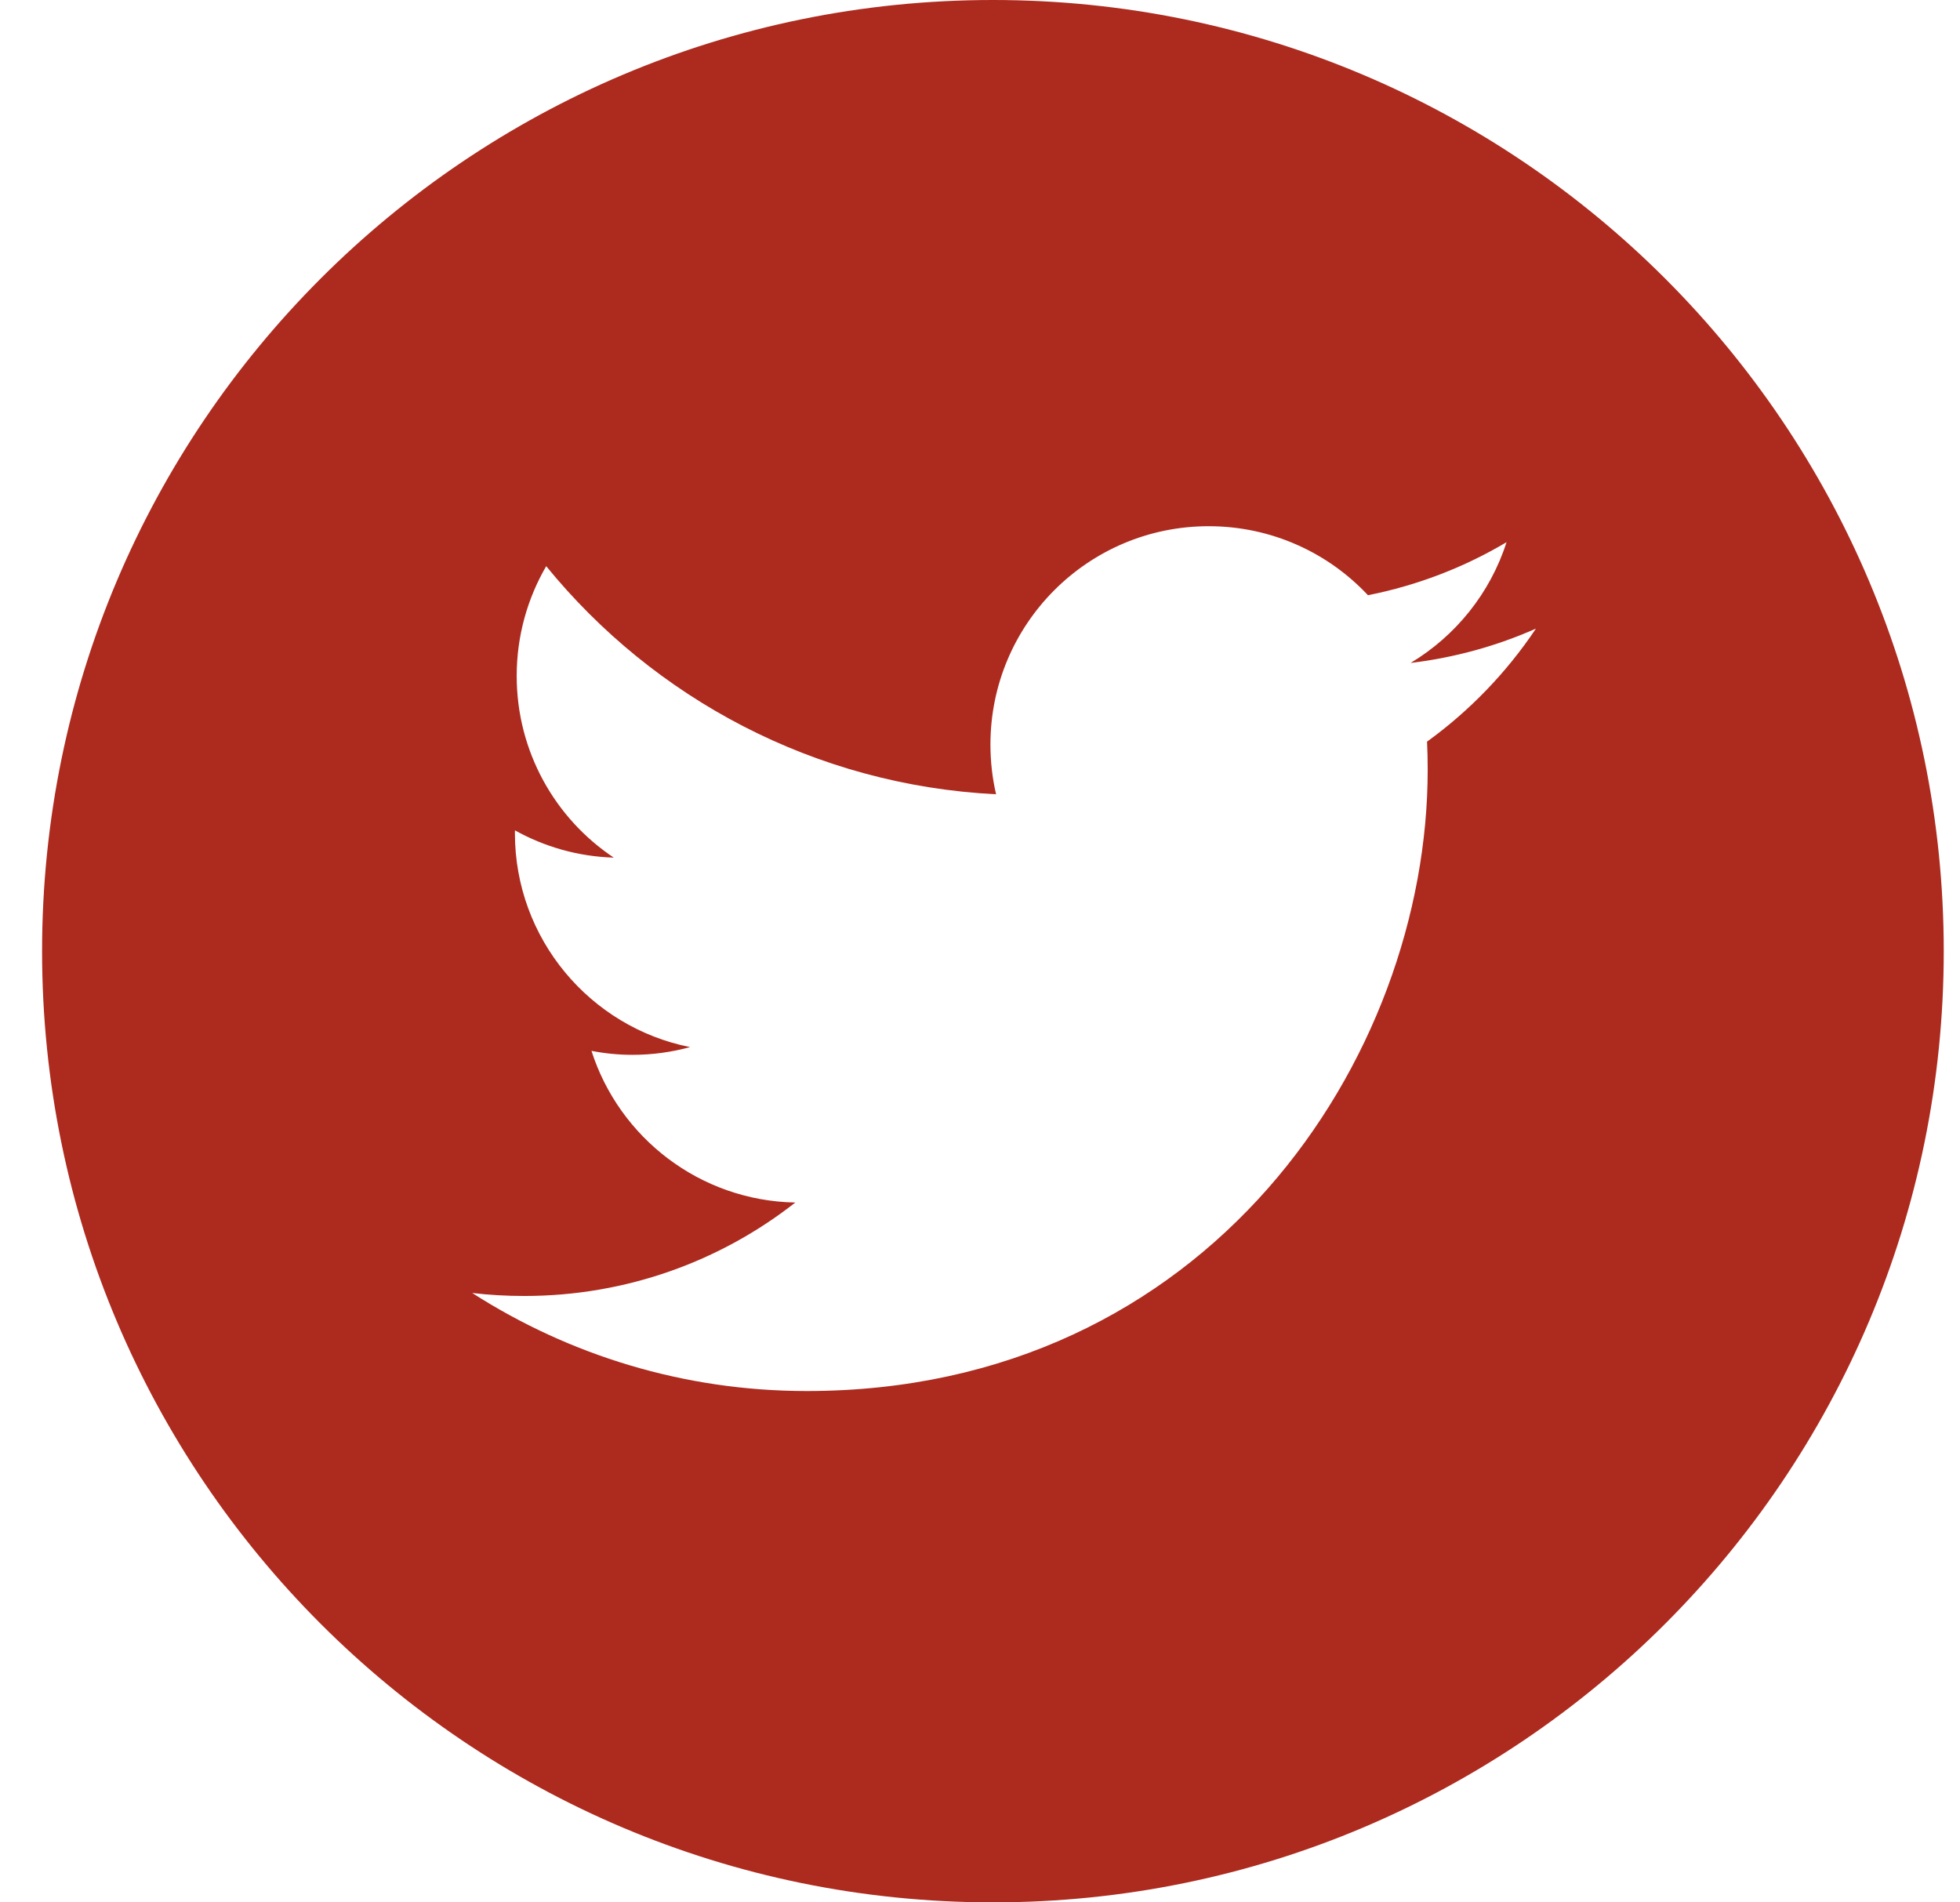 <?xml version="1.0" encoding="UTF-8"?>
<svg width="34px" height="33px" viewBox="0 0 34 33" version="1.1" xmlns="http://www.w3.org/2000/svg" xmlns:xlink="http://www.w3.org/1999/xlink">
    <!-- Generator: Sketch 52.3 (67297) - http://www.bohemiancoding.com/sketch -->
    <title>logo-idisc-footer-iso-twitter-red</title>
    <desc>Created with Sketch.</desc>
    <g id="Symbols" stroke="none" stroke-width="1" fill="none" fill-rule="evenodd">
        <g id="Group-6-Copy" transform="translate(-62, 0)" fill="#AD2A1E" fill-rule="nonzero">
            <path d="M79.224,0 C70.116,0 62.73,7.389 62.73,16.5 C62.73,25.611 70.116,33 79.224,33 C88.332,33 95.718,25.611 95.718,16.5 C95.718,7.389 88.332,0 79.224,0 Z M86.755,12.865 C86.763,13.027 86.766,13.19 86.766,13.354 C86.766,18.359 82.958,24.13 75.994,24.13 L75.995,24.13 L75.994,24.13 C73.856,24.13 71.867,23.503 70.191,22.429 C70.487,22.464 70.789,22.481 71.094,22.481 C72.868,22.481 74.501,21.876 75.796,20.86 C74.139,20.829 72.742,19.734 72.26,18.229 C72.49,18.274 72.728,18.298 72.971,18.298 C73.317,18.298 73.651,18.251 73.97,18.164 C72.237,17.818 70.932,16.286 70.932,14.452 C70.932,14.435 70.932,14.42 70.933,14.404 C71.443,14.688 72.026,14.858 72.647,14.877 C71.631,14.199 70.963,13.039 70.963,11.725 C70.963,11.031 71.15,10.381 71.475,9.821 C73.342,12.113 76.132,13.62 79.279,13.778 C79.214,13.501 79.181,13.212 79.181,12.915 C79.181,10.824 80.876,9.128 82.967,9.128 C84.056,9.128 85.04,9.588 85.73,10.325 C86.593,10.154 87.403,9.839 88.134,9.405 C87.851,10.289 87.251,11.031 86.47,11.5 C87.235,11.408 87.965,11.205 88.644,10.904 C88.137,11.663 87.494,12.33 86.755,12.865 Z" id="logo-idisc-footer-iso-twitter-red"></path>
        </g>
    </g>
</svg>